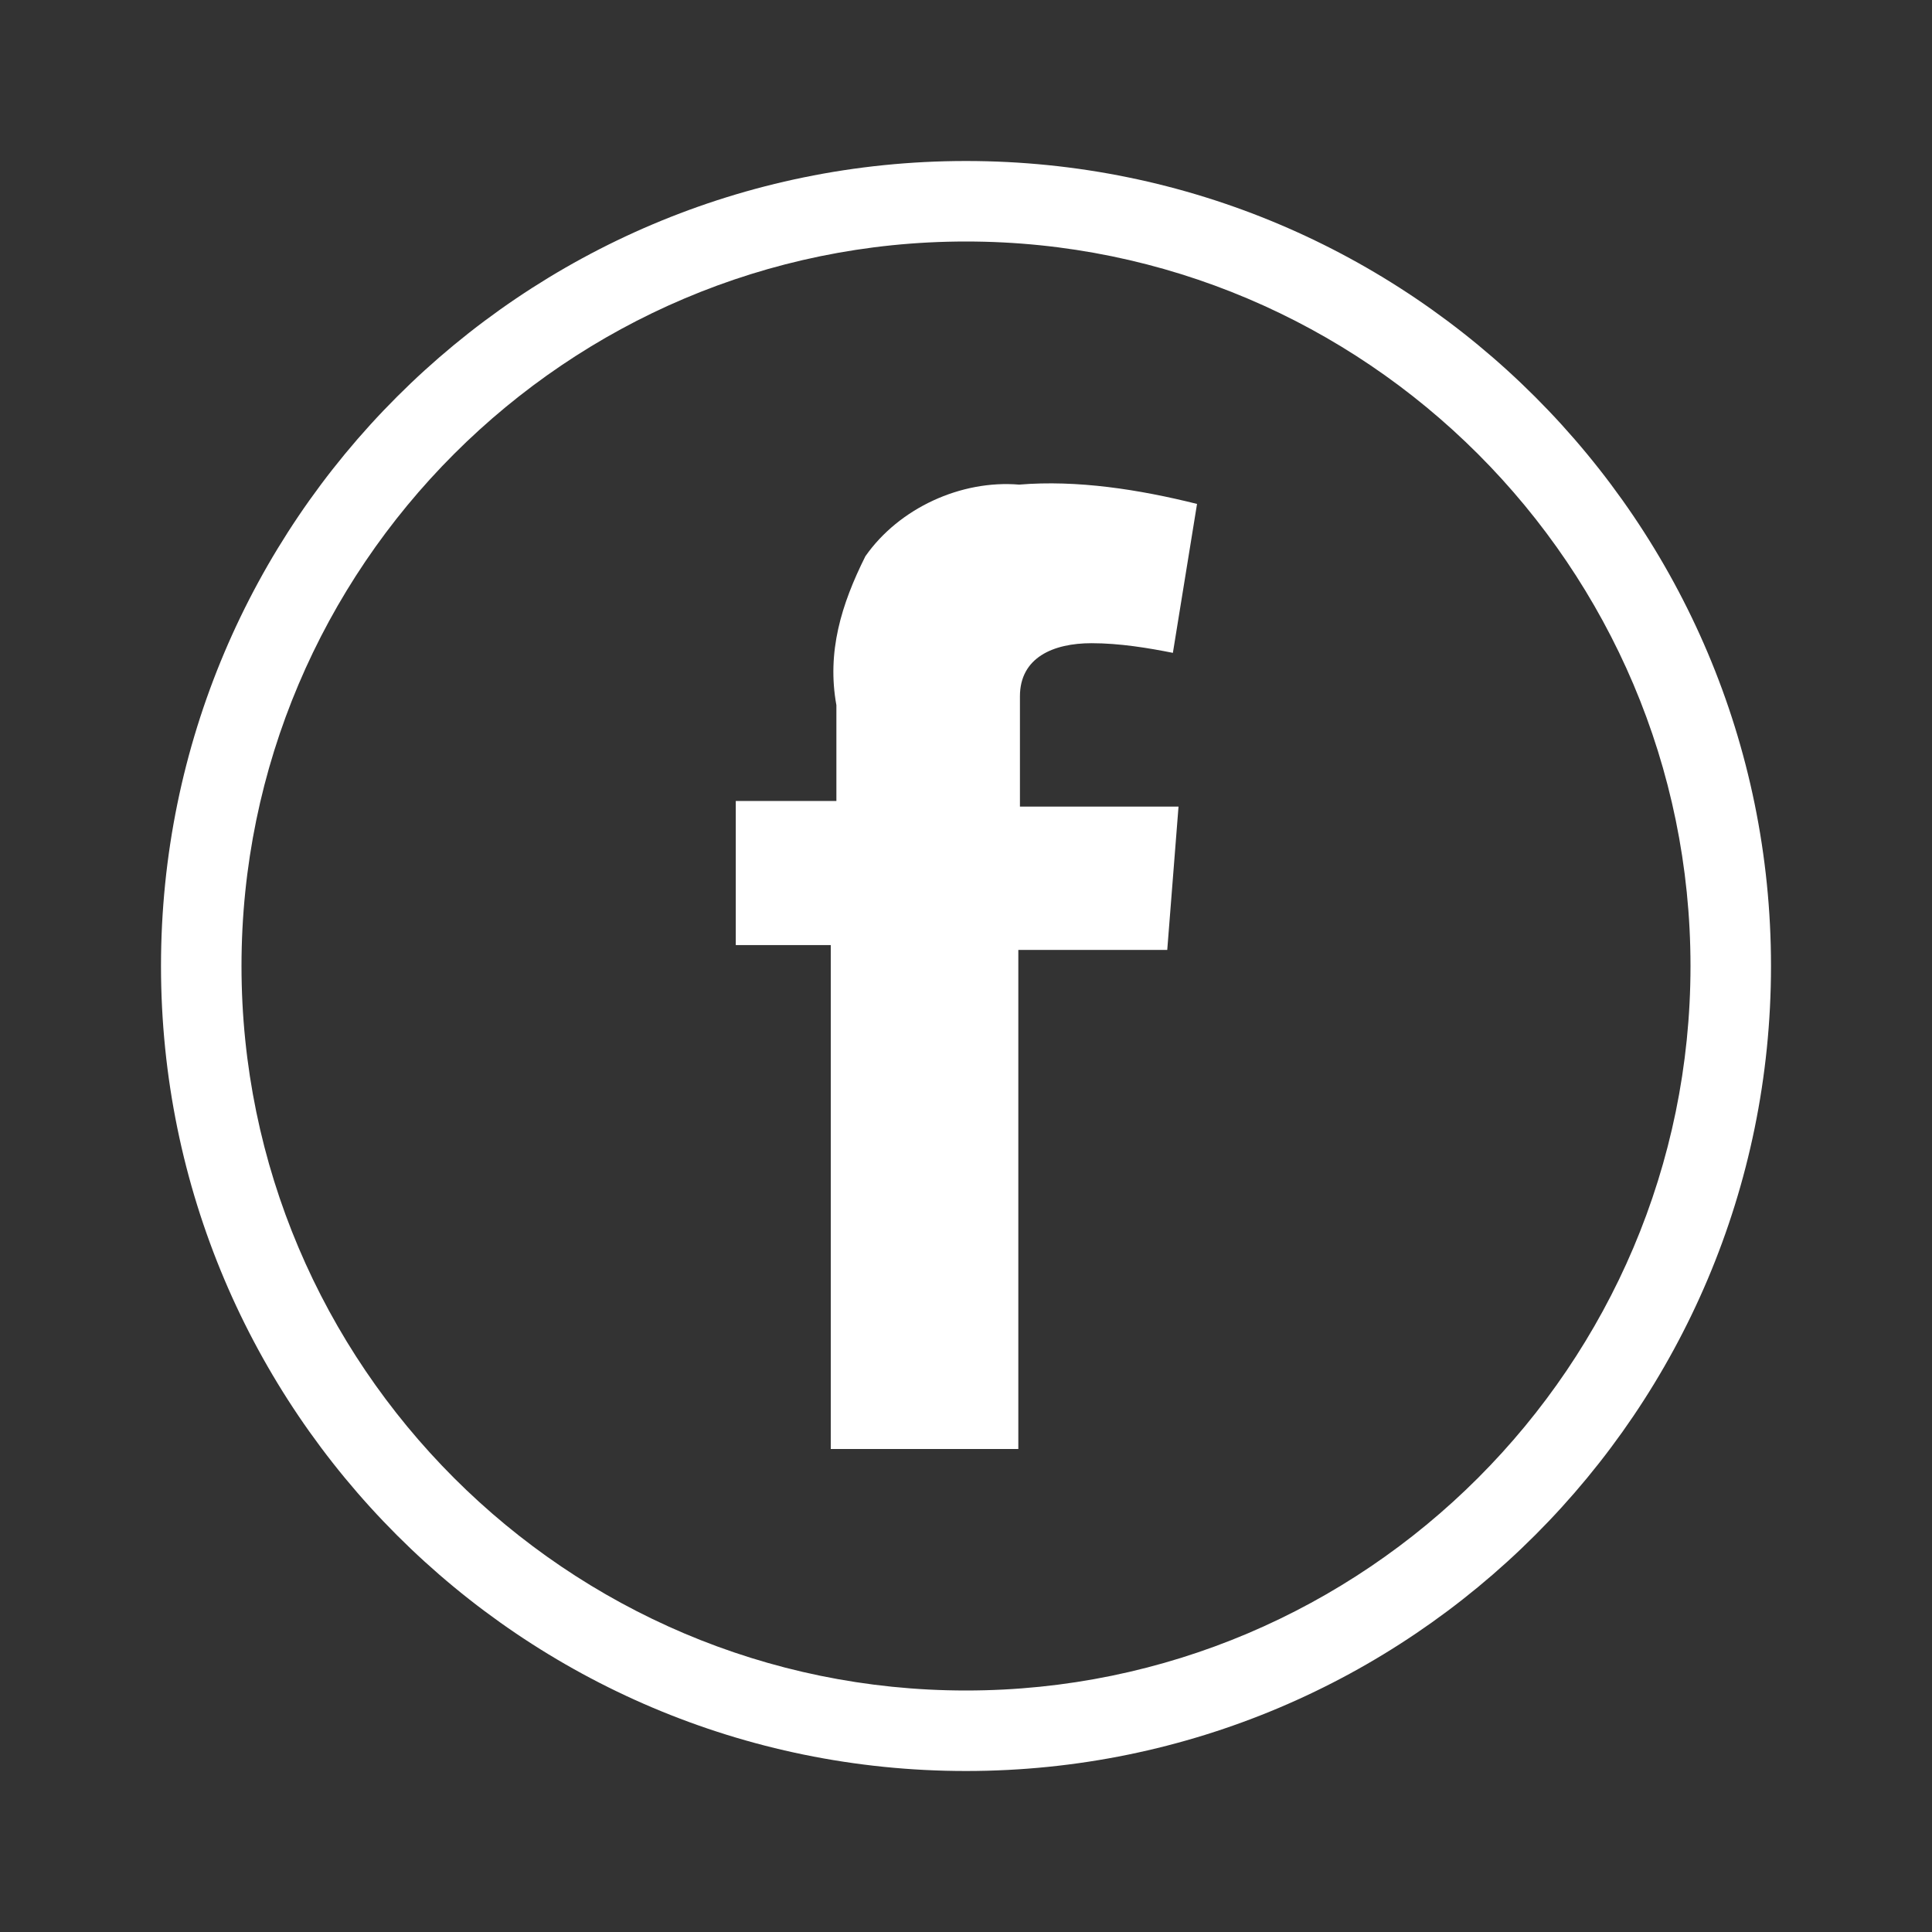 <?xml version="1.0" encoding="utf-8"?>
<!-- Generator: Adobe Illustrator 28.0.0, SVG Export Plug-In . SVG Version: 6.00 Build 0)  -->
<svg version="1.1" xmlns="http://www.w3.org/2000/svg" xmlns:xlink="http://www.w3.org/1999/xlink" x="0px" y="0px"
	 viewBox="0 0 24 24" style="enable-background:new 0 0 24 24;" xml:space="preserve">
<rect x="0" y="0" width="24" height="24" fill="#333333" stroke="none"/>
<style type="text/css">
	.st0{display:none;}
	.st1{display:inline;}
	.st2{fill:#FFFFFF;}
	.st3{display:inline;fill:#FFFFFF;}
</style>
<g id="_x2D_circle" class="st0">
	<g class="st1">
		<path class="st2" d="M12,3.5c4.69,0,8.5,3.81,8.5,8.5s-3.81,8.5-8.5,8.5S3.5,16.69,3.5,12S7.31,3.5,12,3.5 M12,2
			C6.48,2,2,6.48,2,12s4.48,10,10,10s10-4.48,10-10S17.52,2,12,2L12,2z"/>
	</g>
</g>
<g id="linkedin-circle" class="st0">
	<path id="circle_00000133493621533398127980000002563516049466203009_" class="st3" d="M12,3c4.96,0,9,4.04,9,9s-4.04,9-9,9
		s-9-4.04-9-9S7.04,3,12,3 M12,2C6.48,2,2,6.48,2,12s4.48,10,10,10s10-4.48,10-10S17.52,2,12,2L12,2z"/>
	<path id="linkedin" class="st3" d="M9.16,16.72H7.2v-6.28h1.96V16.72z M8.16,9.69L8.16,9.69C7.56,9.74,7,9.29,7,8.69
		c0-0.05,0-0.05,0-0.1c-0.05-0.65,0.4-1.26,1.11-1.31s1.26,0.4,1.31,1.11c0.05,0.7-0.4,1.26-1.11,1.31
		C8.21,9.69,8.16,9.69,8.16,9.69L8.16,9.69z M17,16.72h-2.21v-3.27c0-0.85-0.35-1.41-1.11-1.41c-0.5,0-0.9,0.3-1.05,0.75
		c-0.05,0.15-0.05,0.35-0.05,0.5v3.42h-2.21c0,0,0.05-5.73,0-6.28h2.21v1c0.4-0.7,1.16-1.11,1.96-1.05c1.41,0,2.46,0.9,2.46,2.86
		L17,16.72z"/>
</g>
<g id="instgram-circle" class="st0">
	<path id="circle_00000008857698398141580830000015339153358333929867_" class="st3" d="M12,3c4.96,0,9,4.04,9,9s-4.04,9-9,9
		s-9-4.04-9-9S7.04,3,12,3 M12,2C6.48,2,2,6.48,2,12s4.48,10,10,10s10-4.48,10-10S17.52,2,12,2L12,2z"/>
	<g id="instgram" class="st1">
		<path class="st2" d="M14.1,7H9.9C8.3,7,7,8.3,7,9.9v4.2C7,15.7,8.3,17,9.9,17h4.2c1.6,0,2.9-1.3,2.9-2.9V9.9C17,8.3,15.7,7,14.1,7
			z M16.2,14.1c0,1.15-0.95,2.1-2.1,2.1H9.9c-1.15,0-2.1-0.95-2.1-2.1V9.9c0-1.15,0.95-2.1,2.1-2.1h4.2c1.15,0,2.1,0.95,2.1,2.1
			L16.2,14.1z"/>
		<path class="st2" d="M12,9.25c-1.5,0-2.75,1.25-2.75,2.75s1.25,2.75,2.75,2.75s2.75-1.25,2.75-2.75l0,0
			C14.75,10.5,13.5,9.25,12,9.25z M12,13.95c-1.1,0-1.95-0.85-1.95-1.95s0.85-1.95,1.95-1.95s1.95,0.85,1.95,1.95l0,0
			C13.95,13.1,13.1,13.95,12,13.95z"/>
	</g>
</g>
<g id="x-circle" class="st0">
	<path id="circle" class="st3" d="M12,3c4.96,0,9,4.04,9,9s-4.04,9-9,9s-9-4.04-9-9S7.04,3,12,3 M12,2C6.48,2,2,6.48,2,12
		s4.48,10,10,10s10-4.48,10-10S17.52,2,12,2L12,2z"/>
	<path id="X" class="st3" d="M12.9,11.24L16.51,7h-0.88l-3.17,3.66l-2.44-3.61H7.1l3.8,5.56L7.1,17h0.88l3.32-3.85L13.98,17h2.93
		L12.9,11.24L12.9,11.24z M11.73,12.61l-0.39-0.54L8.27,7.68h1.32l2.49,3.56l0.39,0.54l3.22,4.59h-1.32L11.73,12.61L11.73,12.61z"/>
</g>
<g id="facebook-circle">
	<path class="st2" d="M12,3c4.96,0,9,4.04,9,9s-4.04,9-9,9s-9-4.04-9-9S7.04,3,12,3 M12,2C6.48,2,2,6.48,2,12s4.48,10,10,10
		s10-4.48,10-10S17.52,2,12,2L12,2z"/>
	<path id="facebook" class="st2" d="M9.14,9.95h1.25V8.76c-0.12-0.66,0.06-1.25,0.36-1.85c0.42-0.6,1.19-0.95,1.91-0.89
		c0.72-0.06,1.49,0.06,2.21,0.24l-0.3,1.85c-0.3-0.06-0.66-0.12-1.01-0.12c-0.48,0-0.89,0.18-0.89,0.66v1.37h1.97L14.5,11.8h-1.85
		V18h-2.33v-6.26H9.14L9.14,9.95z"/>
</g>
<g id="youtube-circle" class="st0">
	<path id="circle_00000000199100198290892030000003470137659503869361_" class="st3" d="M12,3c4.96,0,9,4.04,9,9s-4.04,9-9,9
		s-9-4.04-9-9S7.04,3,12,3 M12,2C6.48,2,2,6.48,2,12s4.48,10,10,10s10-4.48,10-10S17.52,2,12,2L12,2z"/>
	<g id="youtube" transform="translate(-1056 80) rotate(-90)" class="st1">
		<path class="st2" d="M72.06,1070.42h-2.27c-0.06-0.06-0.12-0.12-0.18-0.18c-0.06-0.06-0.06-0.12-0.06-0.18s0-0.06,0.06-0.12
			s0.12-0.06,0.18-0.06h2.33v-0.6h-2.51c-0.12,0-0.3,0-0.42,0.12c-0.12,0.06-0.12,0.18-0.12,0.3c0,0.12,0.06,0.24,0.12,0.36
			c0.06,0.12,0.18,0.24,0.3,0.36h-0.36v0.6h2.99L72.06,1070.42z M71.94,1068.57c0.18-0.18,0.24-0.42,0.24-0.6
			c0-0.24-0.06-0.48-0.24-0.66c-0.12-0.18-0.36-0.24-0.54-0.24h-1.55c-0.24,0-0.48,0.06-0.6,0.24c-0.3,0.36-0.3,0.9,0,1.31
			c0.18,0.18,0.36,0.24,0.6,0.24h1.55C71.58,1068.81,71.76,1068.69,71.94,1068.57L71.94,1068.57z M69.73,1068.15
			c-0.06,0-0.12,0-0.18-0.06s-0.06-0.12-0.06-0.18s0-0.12,0.06-0.18c0.06-0.06,0.12-0.06,0.18-0.06h1.61c0.06,0,0.12,0,0.18,0.06
			c0.06,0.06,0.06,0.12,0.06,0.18c0,0.06,0,0.12-0.06,0.18s-0.12,0.06-0.18,0.06H69.73z M73.13,1066.24l-1.61-0.42v-0.06l1.61-0.42
			v-0.72l-2.45,0.84h-1.61v0.72h1.67l2.39,0.78V1066.24z M65.97,1071.01c-0.06,0.06-0.18,0.06-0.24,0.06h-0.3v-0.48h0.3
			c0.06,0,0.18,0,0.24,0.06c0.06,0.06,0.06,0.12,0.06,0.18C66.03,1070.96,66.03,1071.01,65.97,1071.01z M65.97,1069.16
			c0.06-0.06,0.06-0.12,0.06-0.18s0-0.06,0-0.12s-0.06-0.06-0.06-0.12H64.3c-0.06,0.06-0.06,0.06-0.12,0.12c0,0.06,0,0.06-0.06,0.12
			c0,0.06,0,0.12,0.06,0.18s0.12,0.06,0.18,0.06h1.43C65.85,1069.22,65.91,1069.22,65.97,1069.16L65.97,1069.16z M65.97,1069.16
			c0.06-0.06,0.06-0.12,0.06-0.18s0-0.06,0-0.12s-0.06-0.06-0.06-0.12H64.3c-0.06,0.06-0.06,0.06-0.12,0.12c0,0.06,0,0.06-0.06,0.12
			c0,0.06,0,0.12,0.06,0.18s0.12,0.06,0.18,0.06h1.43C65.85,1069.22,65.91,1069.22,65.97,1069.16L65.97,1069.16z M68.06,1072.27
			v-8.54c0-0.96-0.78-1.67-1.73-1.73H64.6c-0.96,0-1.67,0.78-1.73,1.73v8.54c0,0.96,0.78,1.67,1.73,1.73h1.79
			C67.28,1073.94,68.06,1073.16,68.06,1072.27L68.06,1072.27z M66.87,1066v-0.66H63.7v-0.6h3.16v-0.66h0.54v1.91H66.87z
			 M63.7,1067.79v-0.54H64c-0.12-0.06-0.18-0.18-0.24-0.3c-0.06-0.12-0.06-0.18-0.12-0.3c0-0.12,0.06-0.24,0.12-0.3
			c0.12-0.06,0.24-0.12,0.36-0.12h2.27v0.54H64.3c-0.06,0-0.12,0-0.12,0.06c-0.06,0-0.06,0.06-0.06,0.12s0,0.12,0.06,0.18
			c0.06,0.06,0.06,0.12,0.12,0.18h2.09v0.54H63.7V1067.79z M64.3,1069.76c-0.18,0-0.3-0.06-0.42-0.12
			c-0.12-0.12-0.18-0.24-0.18-0.36s0-0.18,0.06-0.3c0.06-0.12,0.12-0.18,0.18-0.24H63.7v-0.54h3.7v0.54h-1.19
			c0.06,0.06,0.12,0.12,0.18,0.24c0.06,0.06,0.06,0.18,0.06,0.24c0,0.18-0.06,0.3-0.18,0.42s-0.3,0.18-0.48,0.12H64.3z
			 M65.01,1071.67v-1.01h-0.54c-0.12,0-0.18,0-0.3,0.06c-0.06,0.06-0.12,0.12-0.06,0.18c0,0.06,0,0.12,0.06,0.18
			c0.12,0.06,0.18,0.06,0.3,0.06h0.12v0.54h-0.12c-0.24,0-0.48-0.06-0.66-0.24c-0.18-0.18-0.24-0.36-0.24-0.6
			c0-0.24,0.06-0.42,0.24-0.6c0.18-0.12,0.42-0.24,0.6-0.24h1.19c0.24,0,0.42,0.06,0.6,0.24c0.18,0.18,0.24,0.36,0.24,0.6
			c0,0.24-0.06,0.42-0.24,0.6c-0.18,0.12-0.36,0.24-0.6,0.18L65.01,1071.67L65.01,1071.67z M66.03,1068.99c0-0.06,0-0.06,0-0.12
			s-0.06-0.06-0.06-0.12H64.3c-0.06,0.06-0.06,0.06-0.12,0.12c0,0.06,0,0.06-0.06,0.12c0,0.06,0,0.12,0.06,0.18s0.12,0.06,0.18,0.06
			h1.43c0.06,0,0.12,0,0.18-0.06S66.03,1069.04,66.03,1068.99L66.03,1068.99z M65.97,1069.16c0.06-0.06,0.06-0.12,0.06-0.18
			s0-0.06,0-0.12s-0.06-0.06-0.06-0.12H64.3c-0.06,0.06-0.06,0.06-0.12,0.12c0,0.06,0,0.06-0.06,0.12c0,0.06,0,0.12,0.06,0.18
			s0.12,0.06,0.18,0.06h1.43C65.85,1069.22,65.91,1069.22,65.97,1069.16L65.97,1069.16z M65.97,1069.16
			c0.06-0.06,0.06-0.12,0.06-0.18s0-0.06,0-0.12s-0.06-0.06-0.06-0.12H64.3c-0.06,0.06-0.06,0.06-0.12,0.12c0,0.06,0,0.06-0.06,0.12
			c0,0.06,0,0.12,0.06,0.18s0.12,0.06,0.18,0.06h1.43C65.85,1069.22,65.91,1069.22,65.97,1069.16L65.97,1069.16z"/>
	</g>
</g>
</svg>
